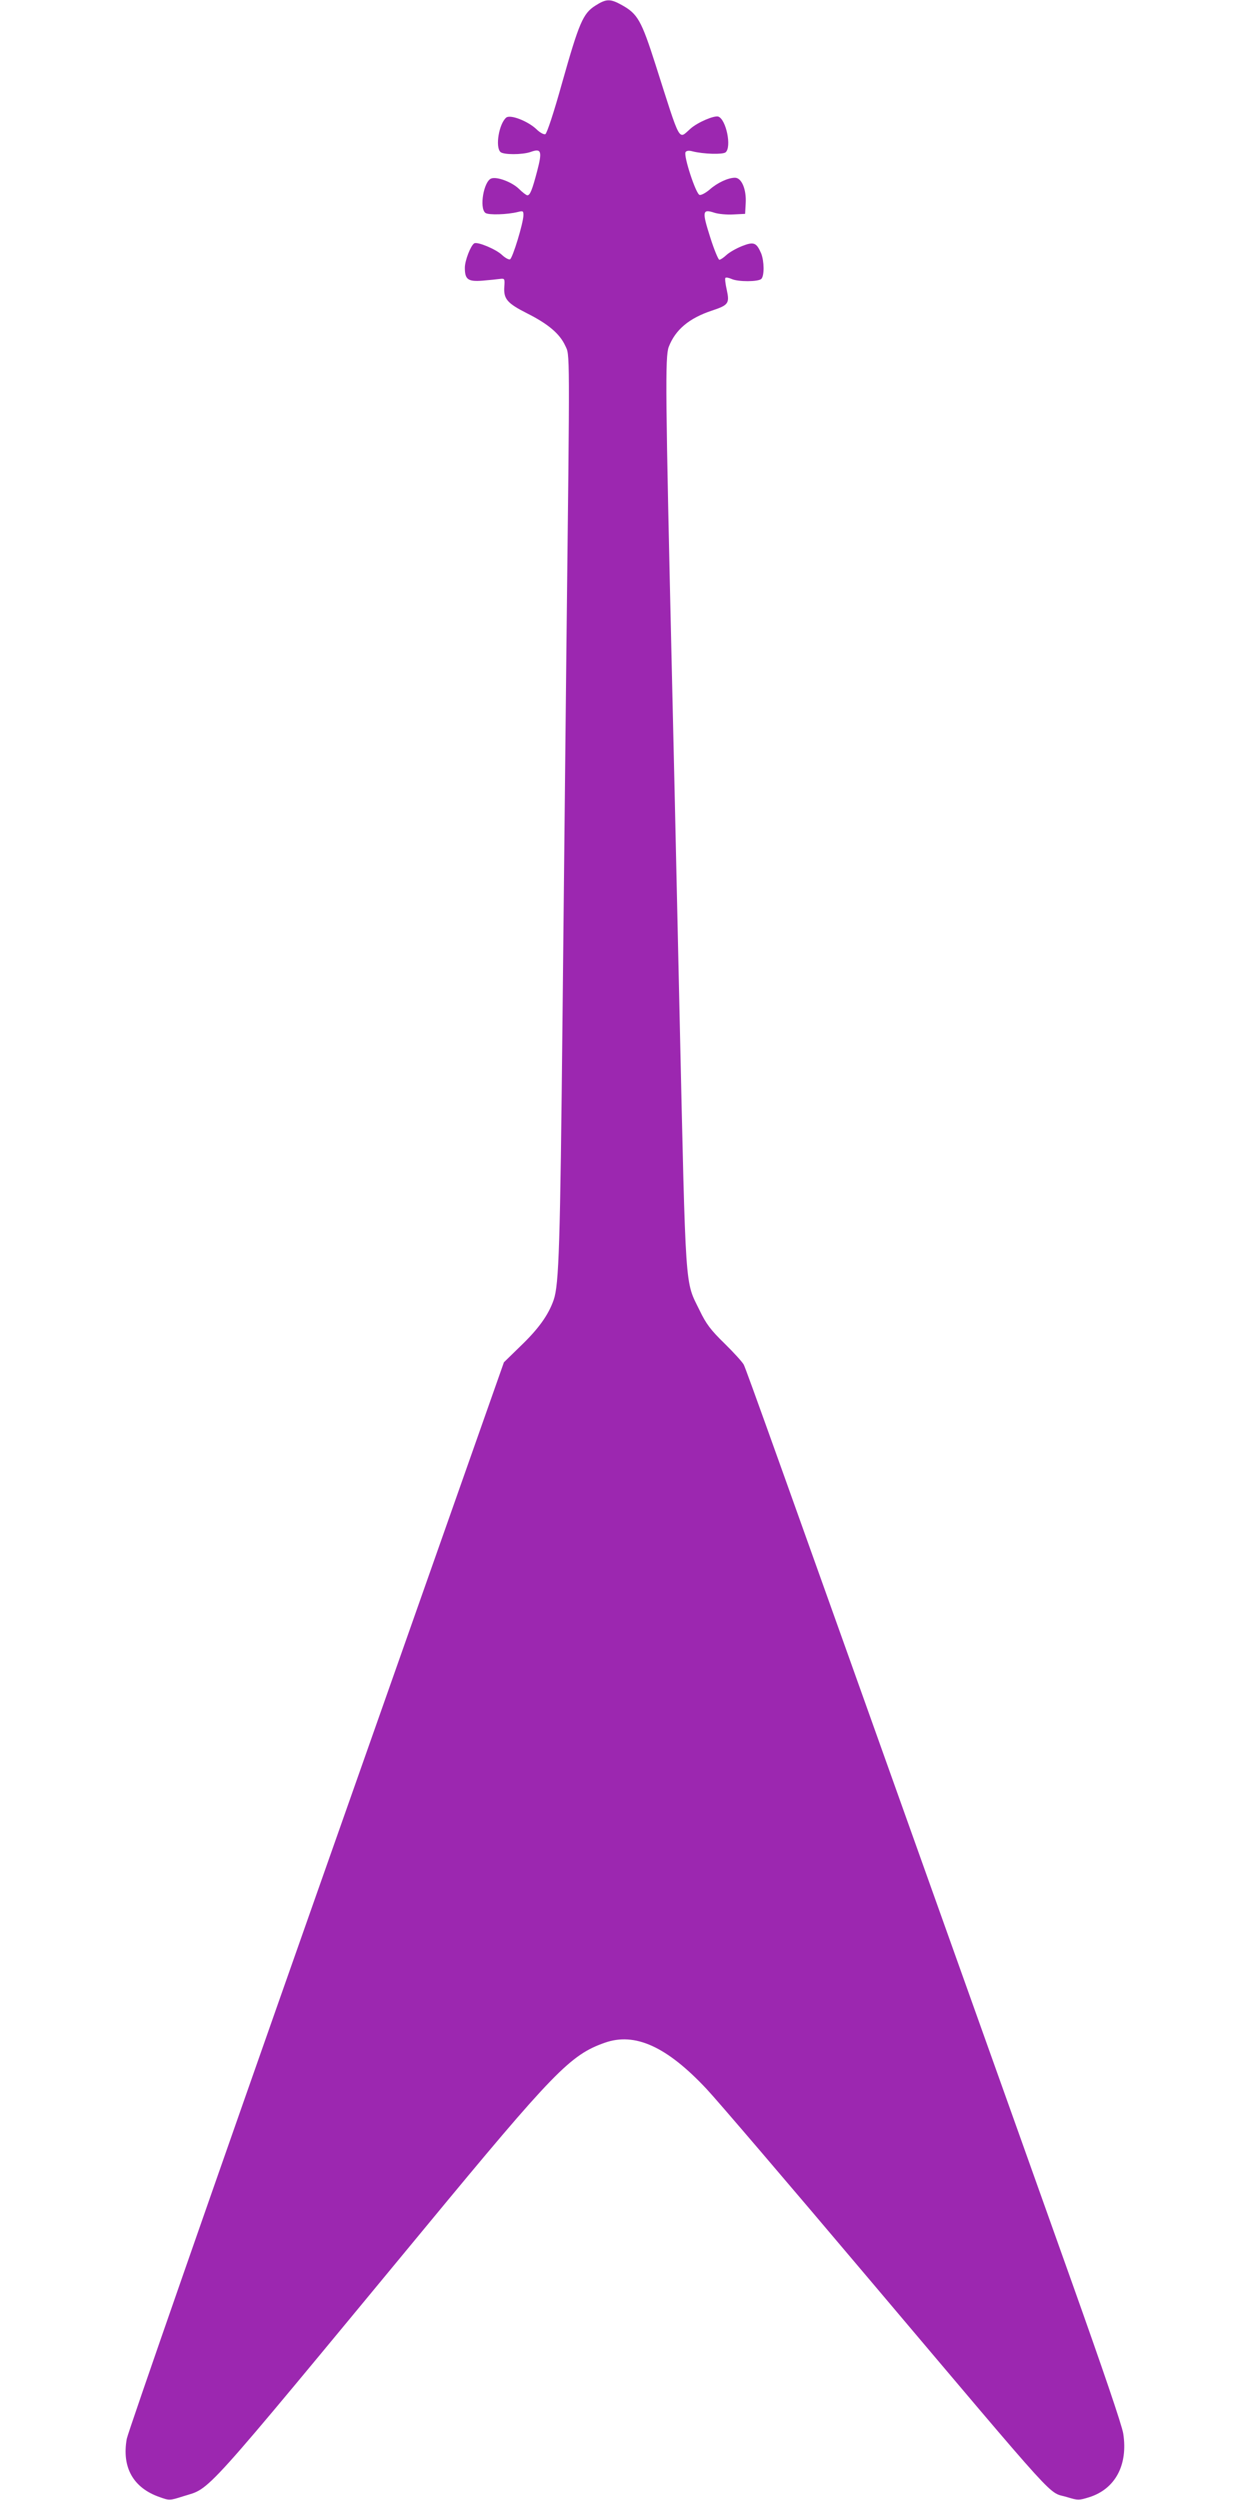 <?xml version="1.0" standalone="no"?>
<!DOCTYPE svg PUBLIC "-//W3C//DTD SVG 20010904//EN"
 "http://www.w3.org/TR/2001/REC-SVG-20010904/DTD/svg10.dtd">
<svg version="1.0" xmlns="http://www.w3.org/2000/svg"
 width="640pt" height="1280pt" viewBox="0 0 640 1280"
 preserveAspectRatio="xMidYMid meet">
<g transform="translate(0,1280) scale(0.1,-0.1)"
fill="#9c27b0" stroke="none">
<path d="M3048 12771 c-63 -40 -83 -87 -170 -395 -42 -151 -78 -260 -86 -263
-7 -3 -28 8 -45 25 -44 42 -134 77 -155 60 -37 -31 -57 -149 -30 -176 15 -15
112 -15 155 0 55 20 60 4 33 -99 -25 -95 -36 -123 -50 -123 -5 0 -25 15 -44
34 -37 35 -113 63 -141 52 -38 -14 -62 -150 -30 -176 15 -12 113 -9 168 5 24
6 27 5 27 -16 0 -40 -56 -223 -69 -227 -7 -2 -25 8 -40 22 -31 30 -127 70
-143 60 -18 -11 -48 -88 -48 -125 0 -60 16 -72 91 -66 35 3 75 7 89 9 24 3 25
1 22 -41 -4 -62 15 -84 118 -136 107 -54 166 -104 194 -165 24 -51 24 14 6
-1550 -5 -454 -14 -1309 -20 -1900 -12 -1157 -18 -1356 -45 -1435 -27 -78 -78
-149 -171 -238 l-84 -82 -960 -2725 c-528 -1499 -965 -2753 -971 -2787 -26
-146 33 -251 168 -298 50 -18 52 -18 121 4 145 46 72 -36 1235 1371 664 804
747 889 923 951 155 55 318 -19 522 -237 51 -54 422 -488 824 -964 1019 -1205
916 -1092 1024 -1126 53 -16 58 -16 110 0 134 42 200 165 175 326 -7 44 -105
331 -262 772 -138 387 -390 1095 -561 1573 -950 2663 -1109 3108 -1120 3128
-6 12 -50 61 -98 108 -71 69 -95 101 -128 170 -76 155 -70 70 -102 1489 -25
1129 -31 1399 -40 1780 -33 1426 -35 1614 -16 1664 34 88 104 147 222 186 84
28 90 37 75 106 -7 31 -10 58 -7 61 3 4 17 1 31 -5 34 -16 138 -15 153 0 16
16 15 91 -1 131 -24 55 -37 61 -98 37 -30 -12 -65 -32 -80 -46 -14 -13 -30
-24 -36 -24 -5 0 -27 52 -47 116 -42 132 -40 145 21 125 21 -7 65 -11 98 -9
l60 3 3 55 c4 71 -21 130 -55 130 -35 0 -91 -26 -130 -61 -19 -16 -42 -29 -51
-27 -19 4 -83 200 -72 219 5 8 18 9 36 4 56 -14 154 -17 169 -5 32 27 3 168
-37 183 -21 7 -106 -29 -143 -62 -63 -55 -47 -85 -179 329 -72 225 -91 259
-172 304 -59 33 -80 33 -136 -3z"/>
</g>
</svg>

